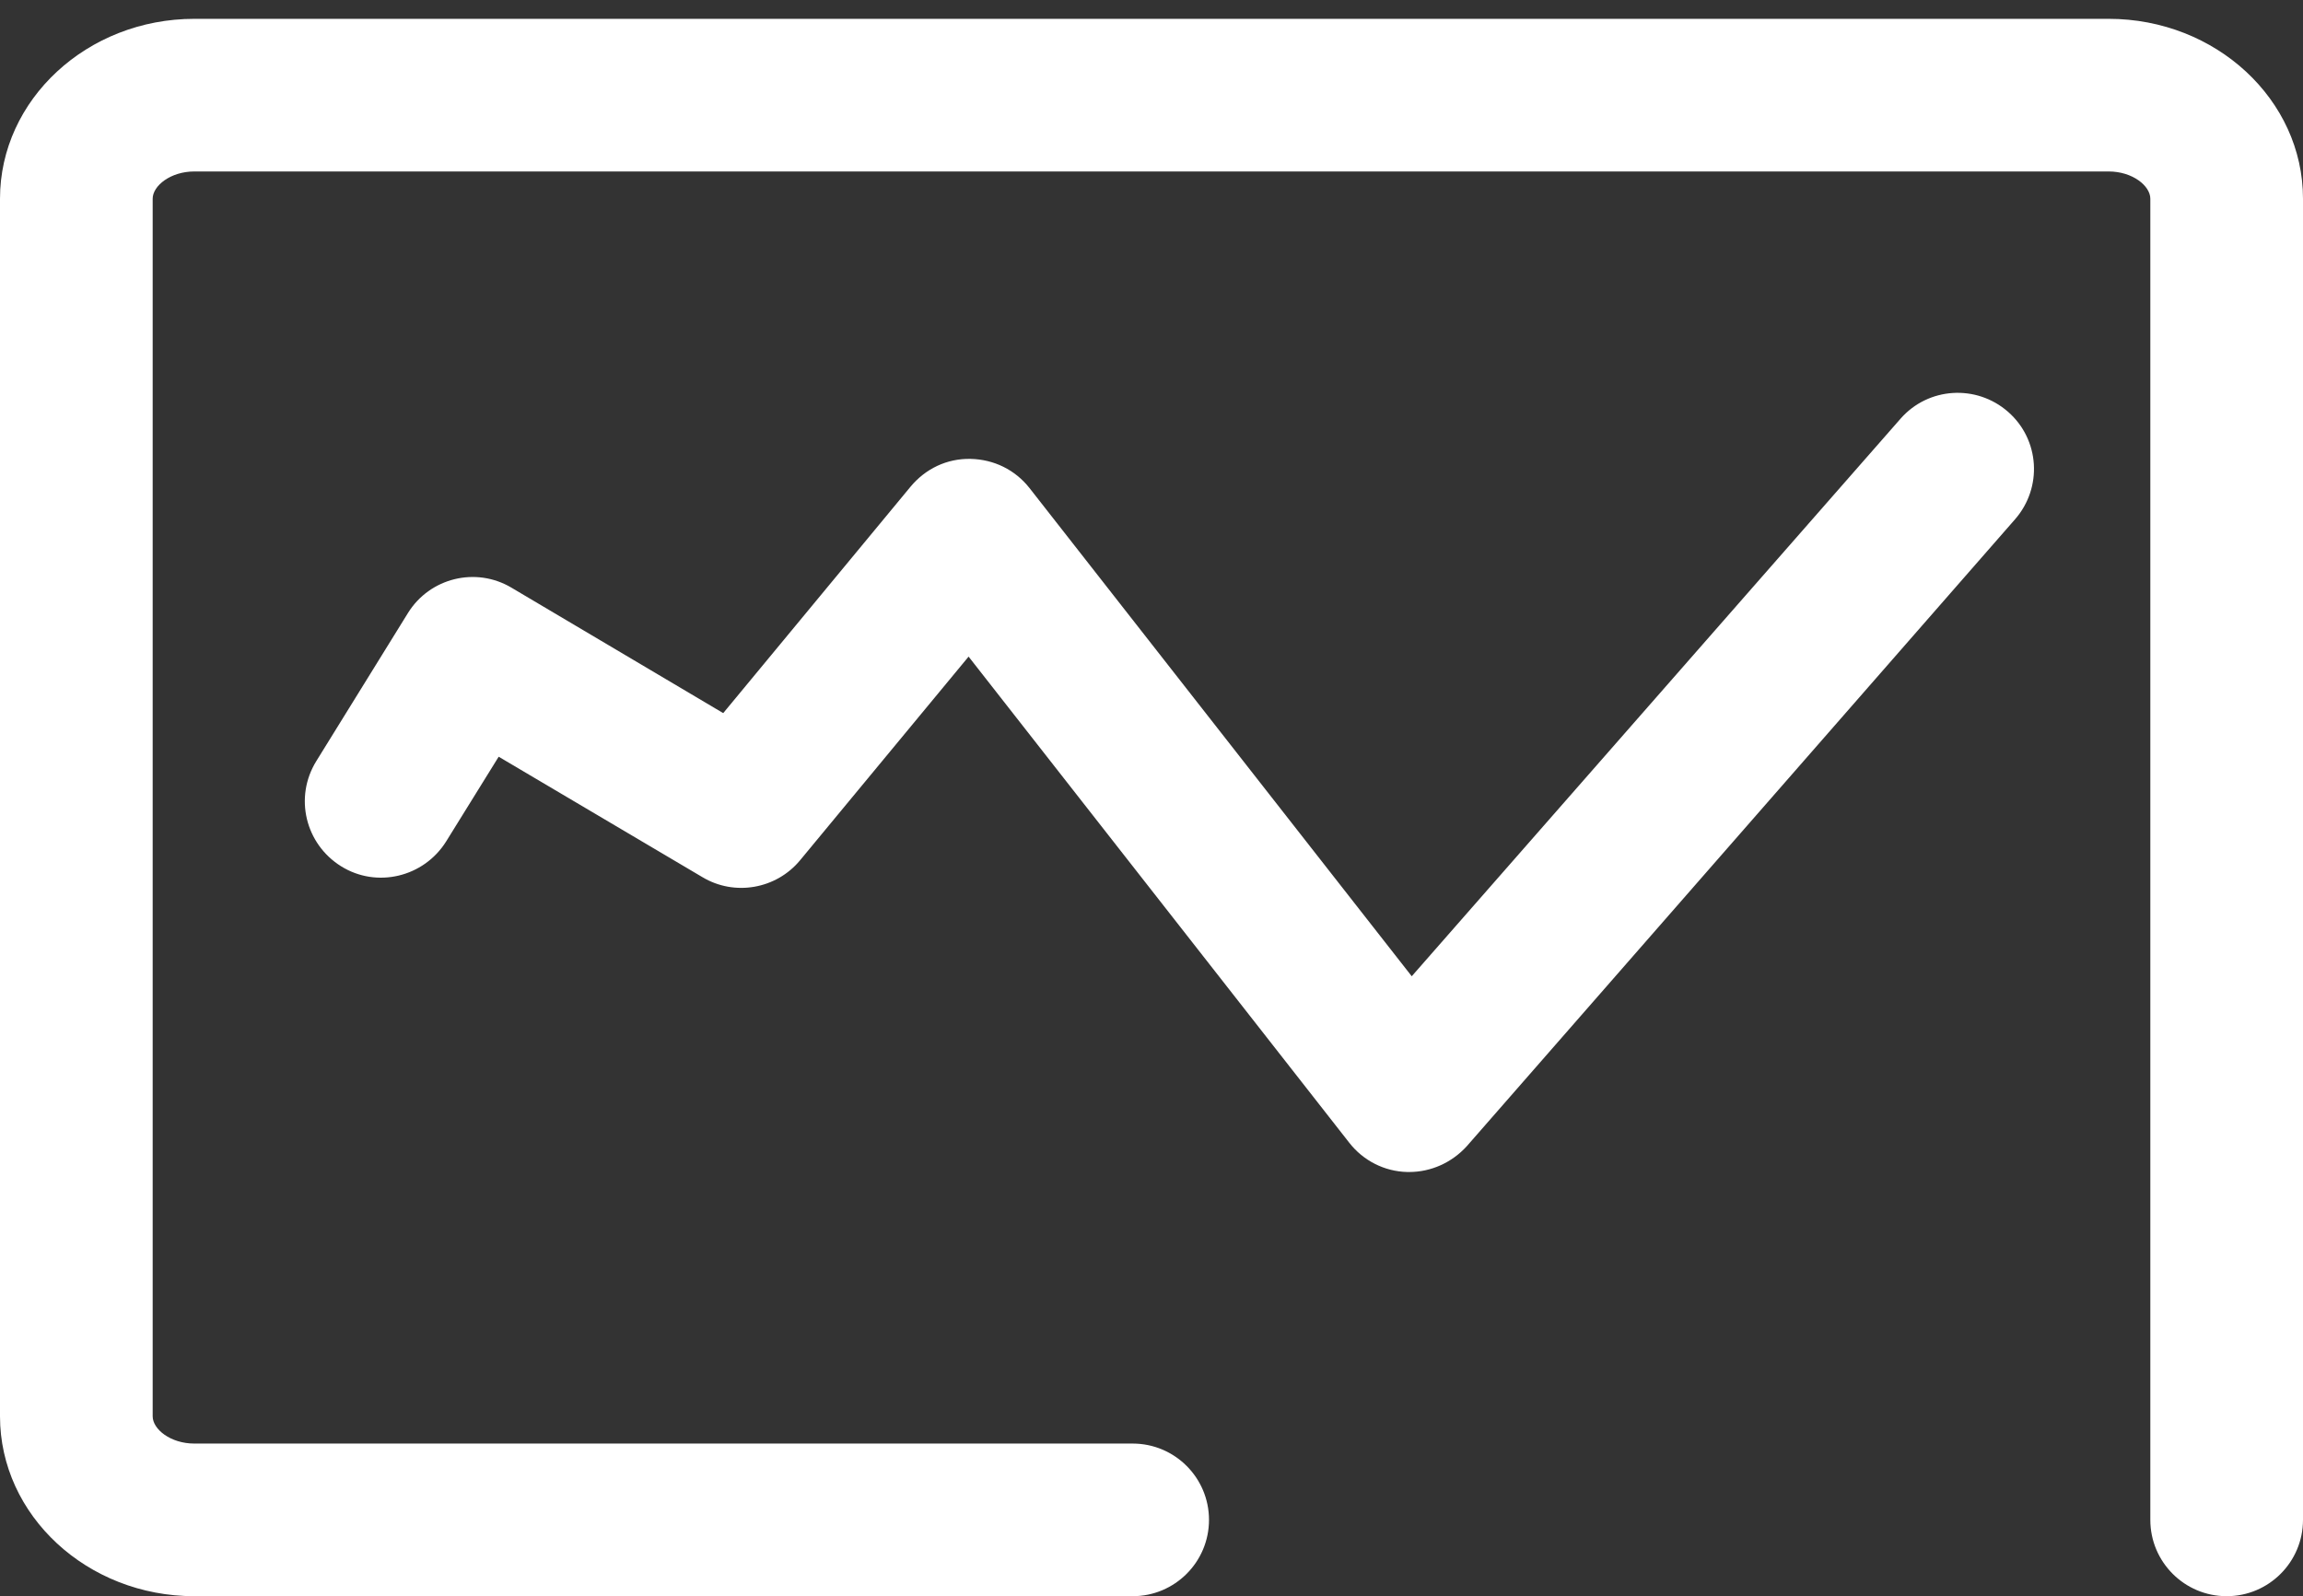<?xml version="1.0" encoding="utf-8"?>
<!-- Generator: Adobe Illustrator 24.1.1, SVG Export Plug-In . SVG Version: 6.00 Build 0)  -->
<svg version="1.1" id="圖層_1" xmlns="http://www.w3.org/2000/svg" xmlns:xlink="http://www.w3.org/1999/xlink" x="0px" y="0px"
	 viewBox="0 0 46.46 32.21" style="enable-background:new 0 0 46.46 32.21;" xml:space="preserve">
<rect x="0" y="0" width="46.46" height="32.21" fill="#333333" stroke="none"/>
<style type="text/css">
	.st0{opacity:0;fill:#B6D7FF;}
	.st1{fill:#B6D7FF;}
	.st2{fill:#3F82DF;}
	.st3{fill:#FFFFFF;}
	.st4{fill:none;stroke:#FFFFFF;stroke-width:18;stroke-miterlimit:10;}
	.st5{fill:none;stroke:#3F82DF;stroke-width:8;stroke-miterlimit:10;}
	.st6{fill:none;stroke:#3F82DF;stroke-width:8;stroke-linejoin:round;stroke-miterlimit:10;}
	.st7{fill:none;stroke:#3F82DF;stroke-width:8;stroke-linecap:round;stroke-linejoin:round;stroke-miterlimit:10;}
	.st8{fill:none;stroke:#3F82DF;stroke-width:8;stroke-linecap:round;stroke-miterlimit:10;}
	.st9{opacity:0;}
	.st10{fill:#C6C6C6;}
</style>
<g>
	<path class="st3" d="M44.92,32.21c-0.85,0-1.54-0.69-1.54-1.54V4.01c0-0.26-0.36-0.55-0.84-0.55H3.92c-0.48,0-0.84,0.29-0.84,0.55
		v24.57c0,0.26,0.36,0.55,0.84,0.55h18.93c0.85,0,1.54,0.69,1.54,1.54s-0.69,1.54-1.54,1.54H3.92C1.76,32.21,0,30.58,0,28.58V4.01
		c0-2,1.76-3.63,3.92-3.63h38.62c2.16,0,3.92,1.63,3.92,3.63v26.66C46.46,31.52,45.77,32.21,44.92,32.21z"/>
</g>
<g>
	<path class="st3" d="M28.43,23.65c-0.01,0-0.03,0-0.04,0c-0.46-0.01-0.89-0.23-1.17-0.59l-7.68-9.81l-3.4,4.11
		c-0.48,0.58-1.32,0.73-1.97,0.34l-4.11-2.43l-1.06,1.71c-0.45,0.72-1.4,0.95-2.12,0.5c-0.72-0.45-0.95-1.39-0.5-2.12l1.85-2.99
		c0.44-0.71,1.37-0.94,2.09-0.51l4.27,2.53l3.78-4.57c0.3-0.36,0.73-0.57,1.21-0.56c0.47,0.01,0.9,0.22,1.19,0.59l7.71,9.85
		l9.86-11.25c0.56-0.64,1.53-0.7,2.17-0.14c0.64,0.56,0.7,1.53,0.14,2.17L29.59,23.13C29.29,23.46,28.87,23.65,28.43,23.65z"/>
</g>
</svg>
